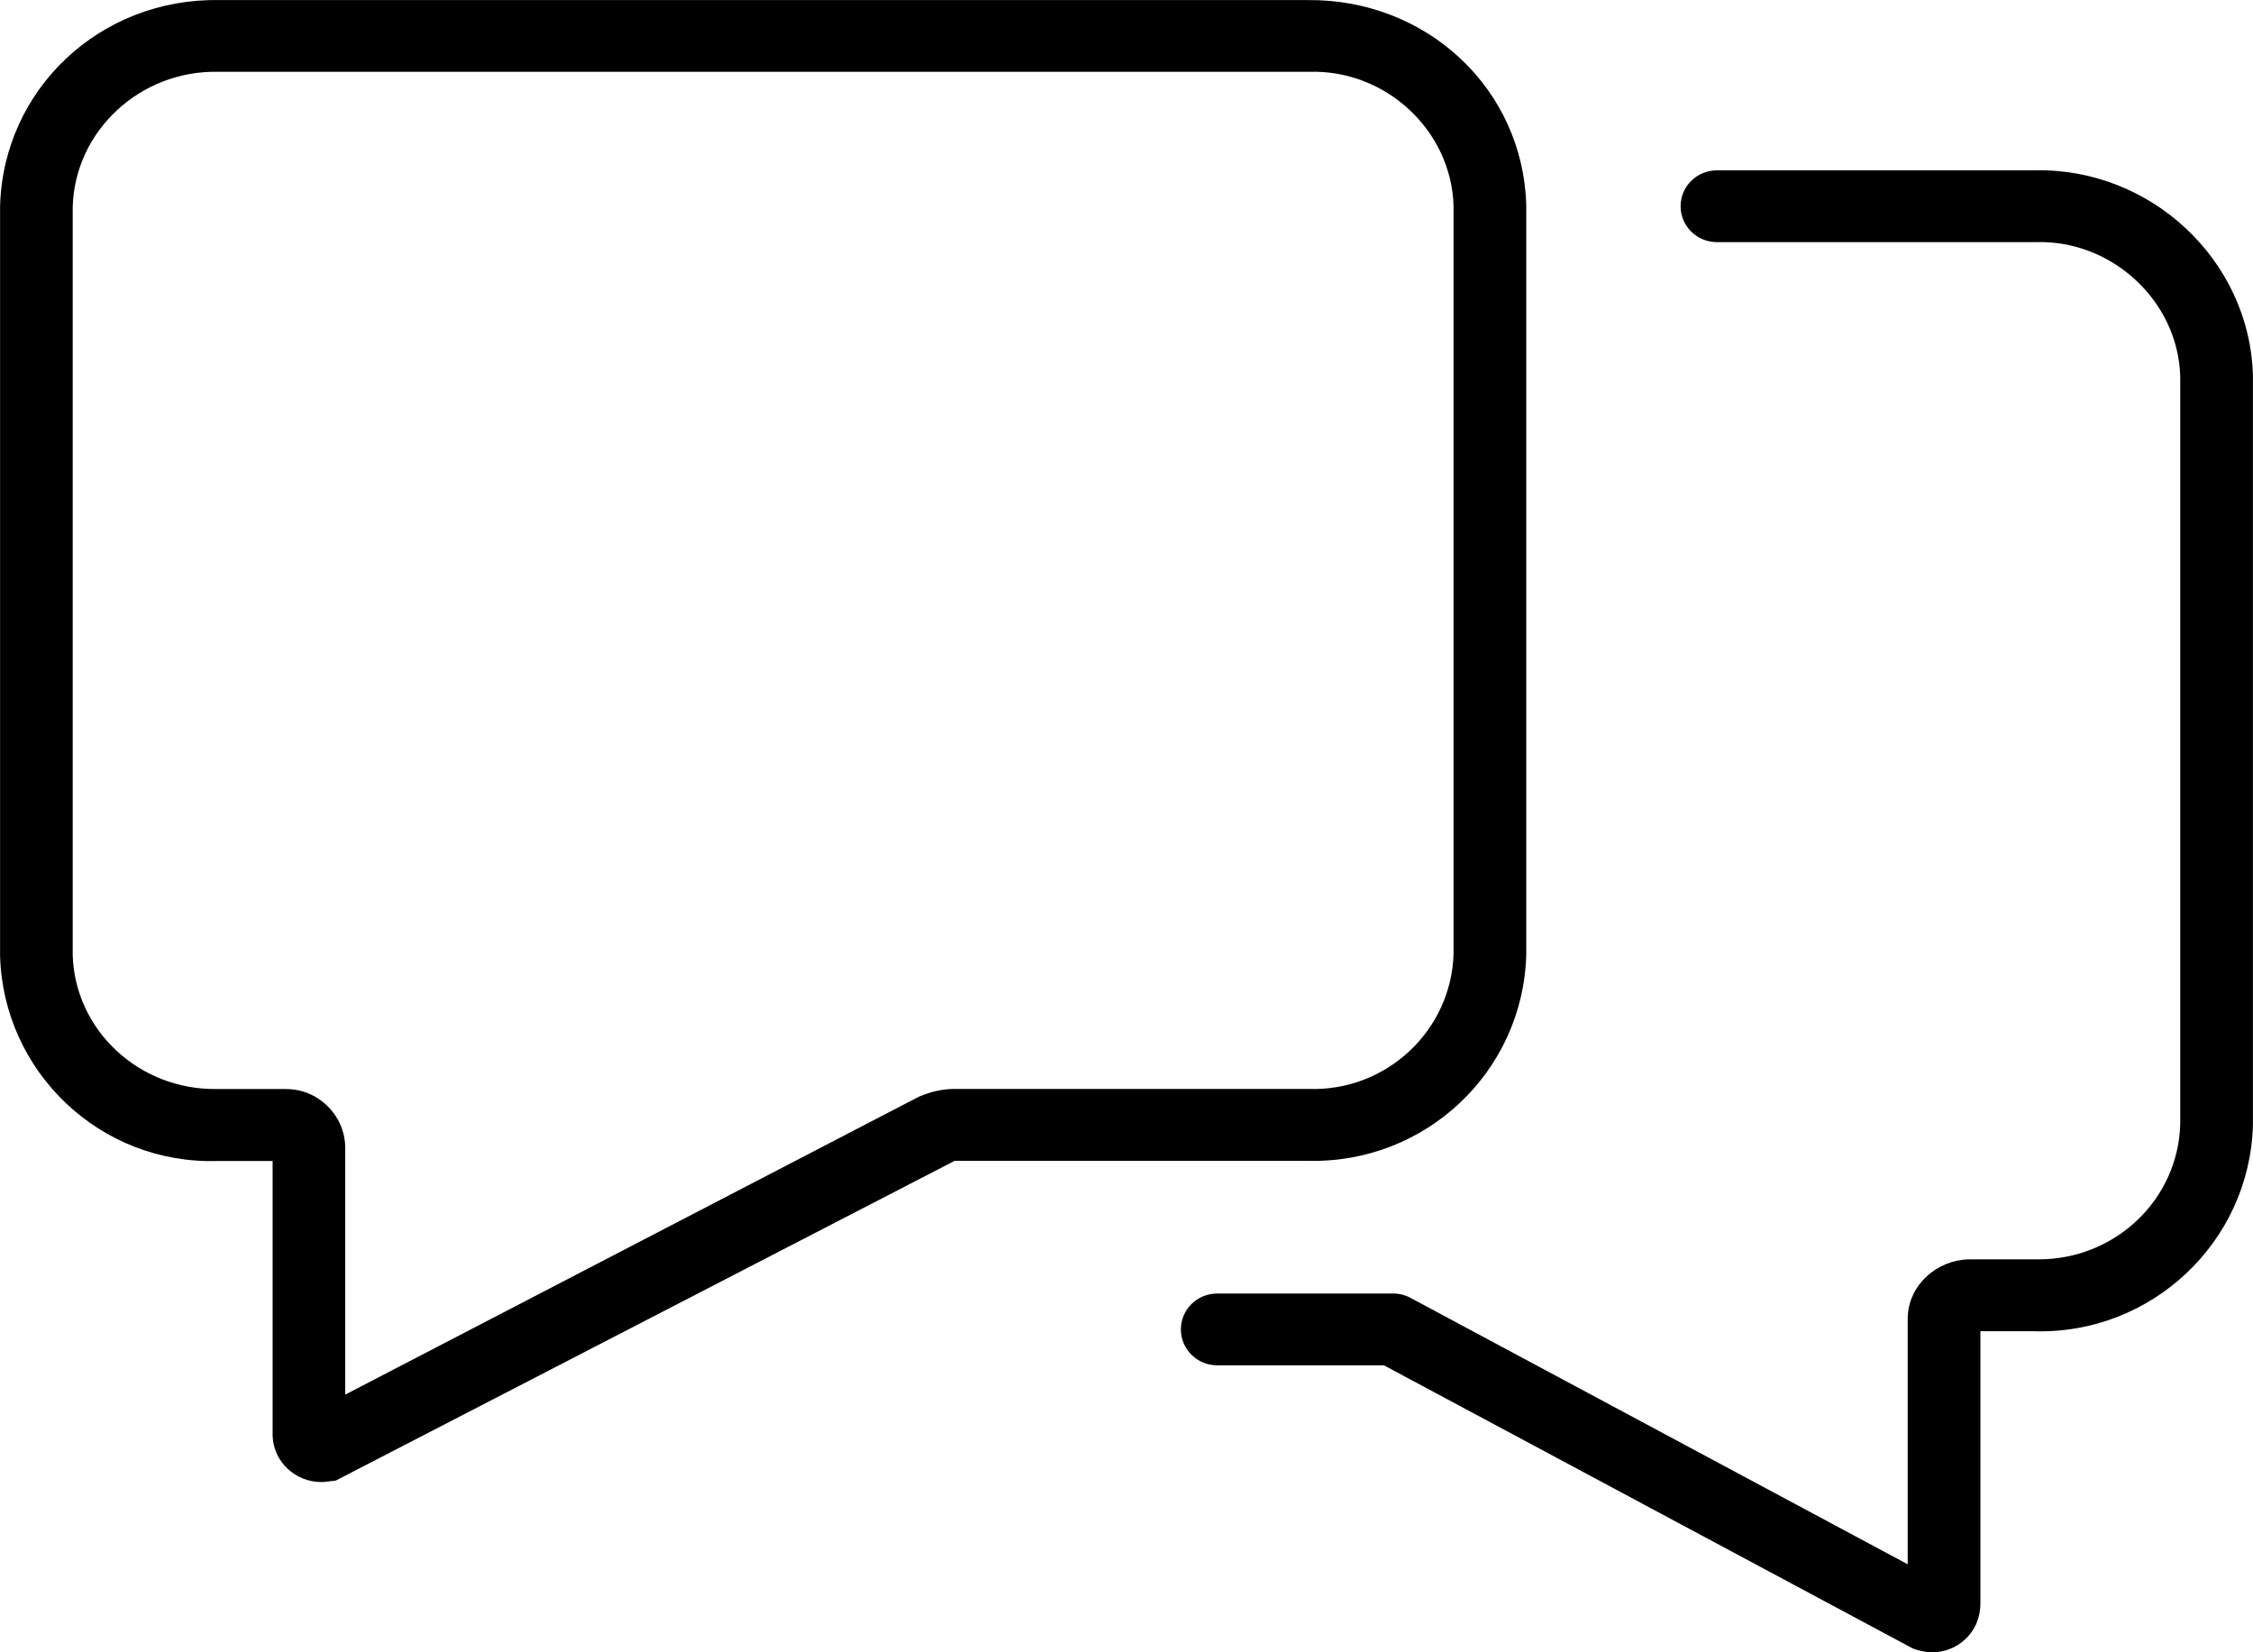<?xml version="1.0" encoding="UTF-8"?>
<!-- Generator: Adobe Illustrator 25.0.1, SVG Export Plug-In . SVG Version: 6.00 Build 0)  -->
<svg xmlns="http://www.w3.org/2000/svg" xmlns:xlink="http://www.w3.org/1999/xlink" version="1.1" id="Ebene_1" x="0px" y="0px" viewBox="0 0 30 22" style="enable-background:new 0 0 30 22;" xml:space="preserve">
<g id="Gruppe_9282" transform="translate(-378 -282.2)">
	<g id="Pfad_31689">
		<path d="M382.279,301.933c-0.348,0-0.635-0.269-0.649-0.611l0-3.664h-0.726c-1.565,0.053-2.86-1.185-2.903-2.731v-9.982    c0.043-1.559,1.334-2.771,2.916-2.744h14.503c1.583-0.012,2.86,1.185,2.903,2.731v9.98c-0.043,1.559-1.343,2.787-2.916,2.744    h-4.695l-8.242,4.258l-0.165,0.019C382.295,301.933,382.287,301.933,382.279,301.933z M381.816,296.701    c0.415,0,0.768,0.338,0.781,0.762v3.306l7.639-3.967c0.18-0.075,0.326-0.103,0.476-0.103h4.708    c1.043,0.037,1.907-0.781,1.935-1.801v-9.954c-0.028-1.007-0.903-1.82-1.923-1.788h-14.529c-1.03-0.022-1.907,0.781-1.935,1.801    v9.955c0.028,1.007,0.887,1.805,1.923,1.788h0.906C381.803,296.701,381.81,296.701,381.816,296.701z M381.8,297.658    c0.003,0,0.005,0,0.009,0H381.8z"></path>
	</g>
	<g id="Pfad_31690">
		<path d="M403.726,304.2c-0.008,0-0.017,0-0.025,0c-0.059-0.002-0.176-0.028-0.231-0.051l-7.042-3.77h-2.22    c-0.267,0-0.484-0.214-0.484-0.478s0.216-0.478,0.484-0.478h2.343c0.08,0,0.16,0.02,0.231,0.058l6.62,3.547v-3.285    c0.013-0.444,0.397-0.766,0.813-0.775h0.881c0.017,0,0.034,0,0.05,0c1.023,0,1.858-0.798,1.885-1.801v-9.955    c-0.028-1.008-0.916-1.821-1.923-1.788h-4.246c-0.267,0-0.484-0.214-0.484-0.478s0.216-0.478,0.484-0.478h4.234    c1.53-0.035,2.86,1.185,2.903,2.731v9.982c-0.043,1.559-1.355,2.791-2.915,2.744h-0.714v3.644    c-0.006,0.186-0.078,0.344-0.205,0.46C404.046,304.14,403.89,304.2,403.726,304.2z M404.211,299.924h-0.008    C404.206,299.924,404.207,299.924,404.211,299.924z"></path>
	</g>
</g>
</svg>

